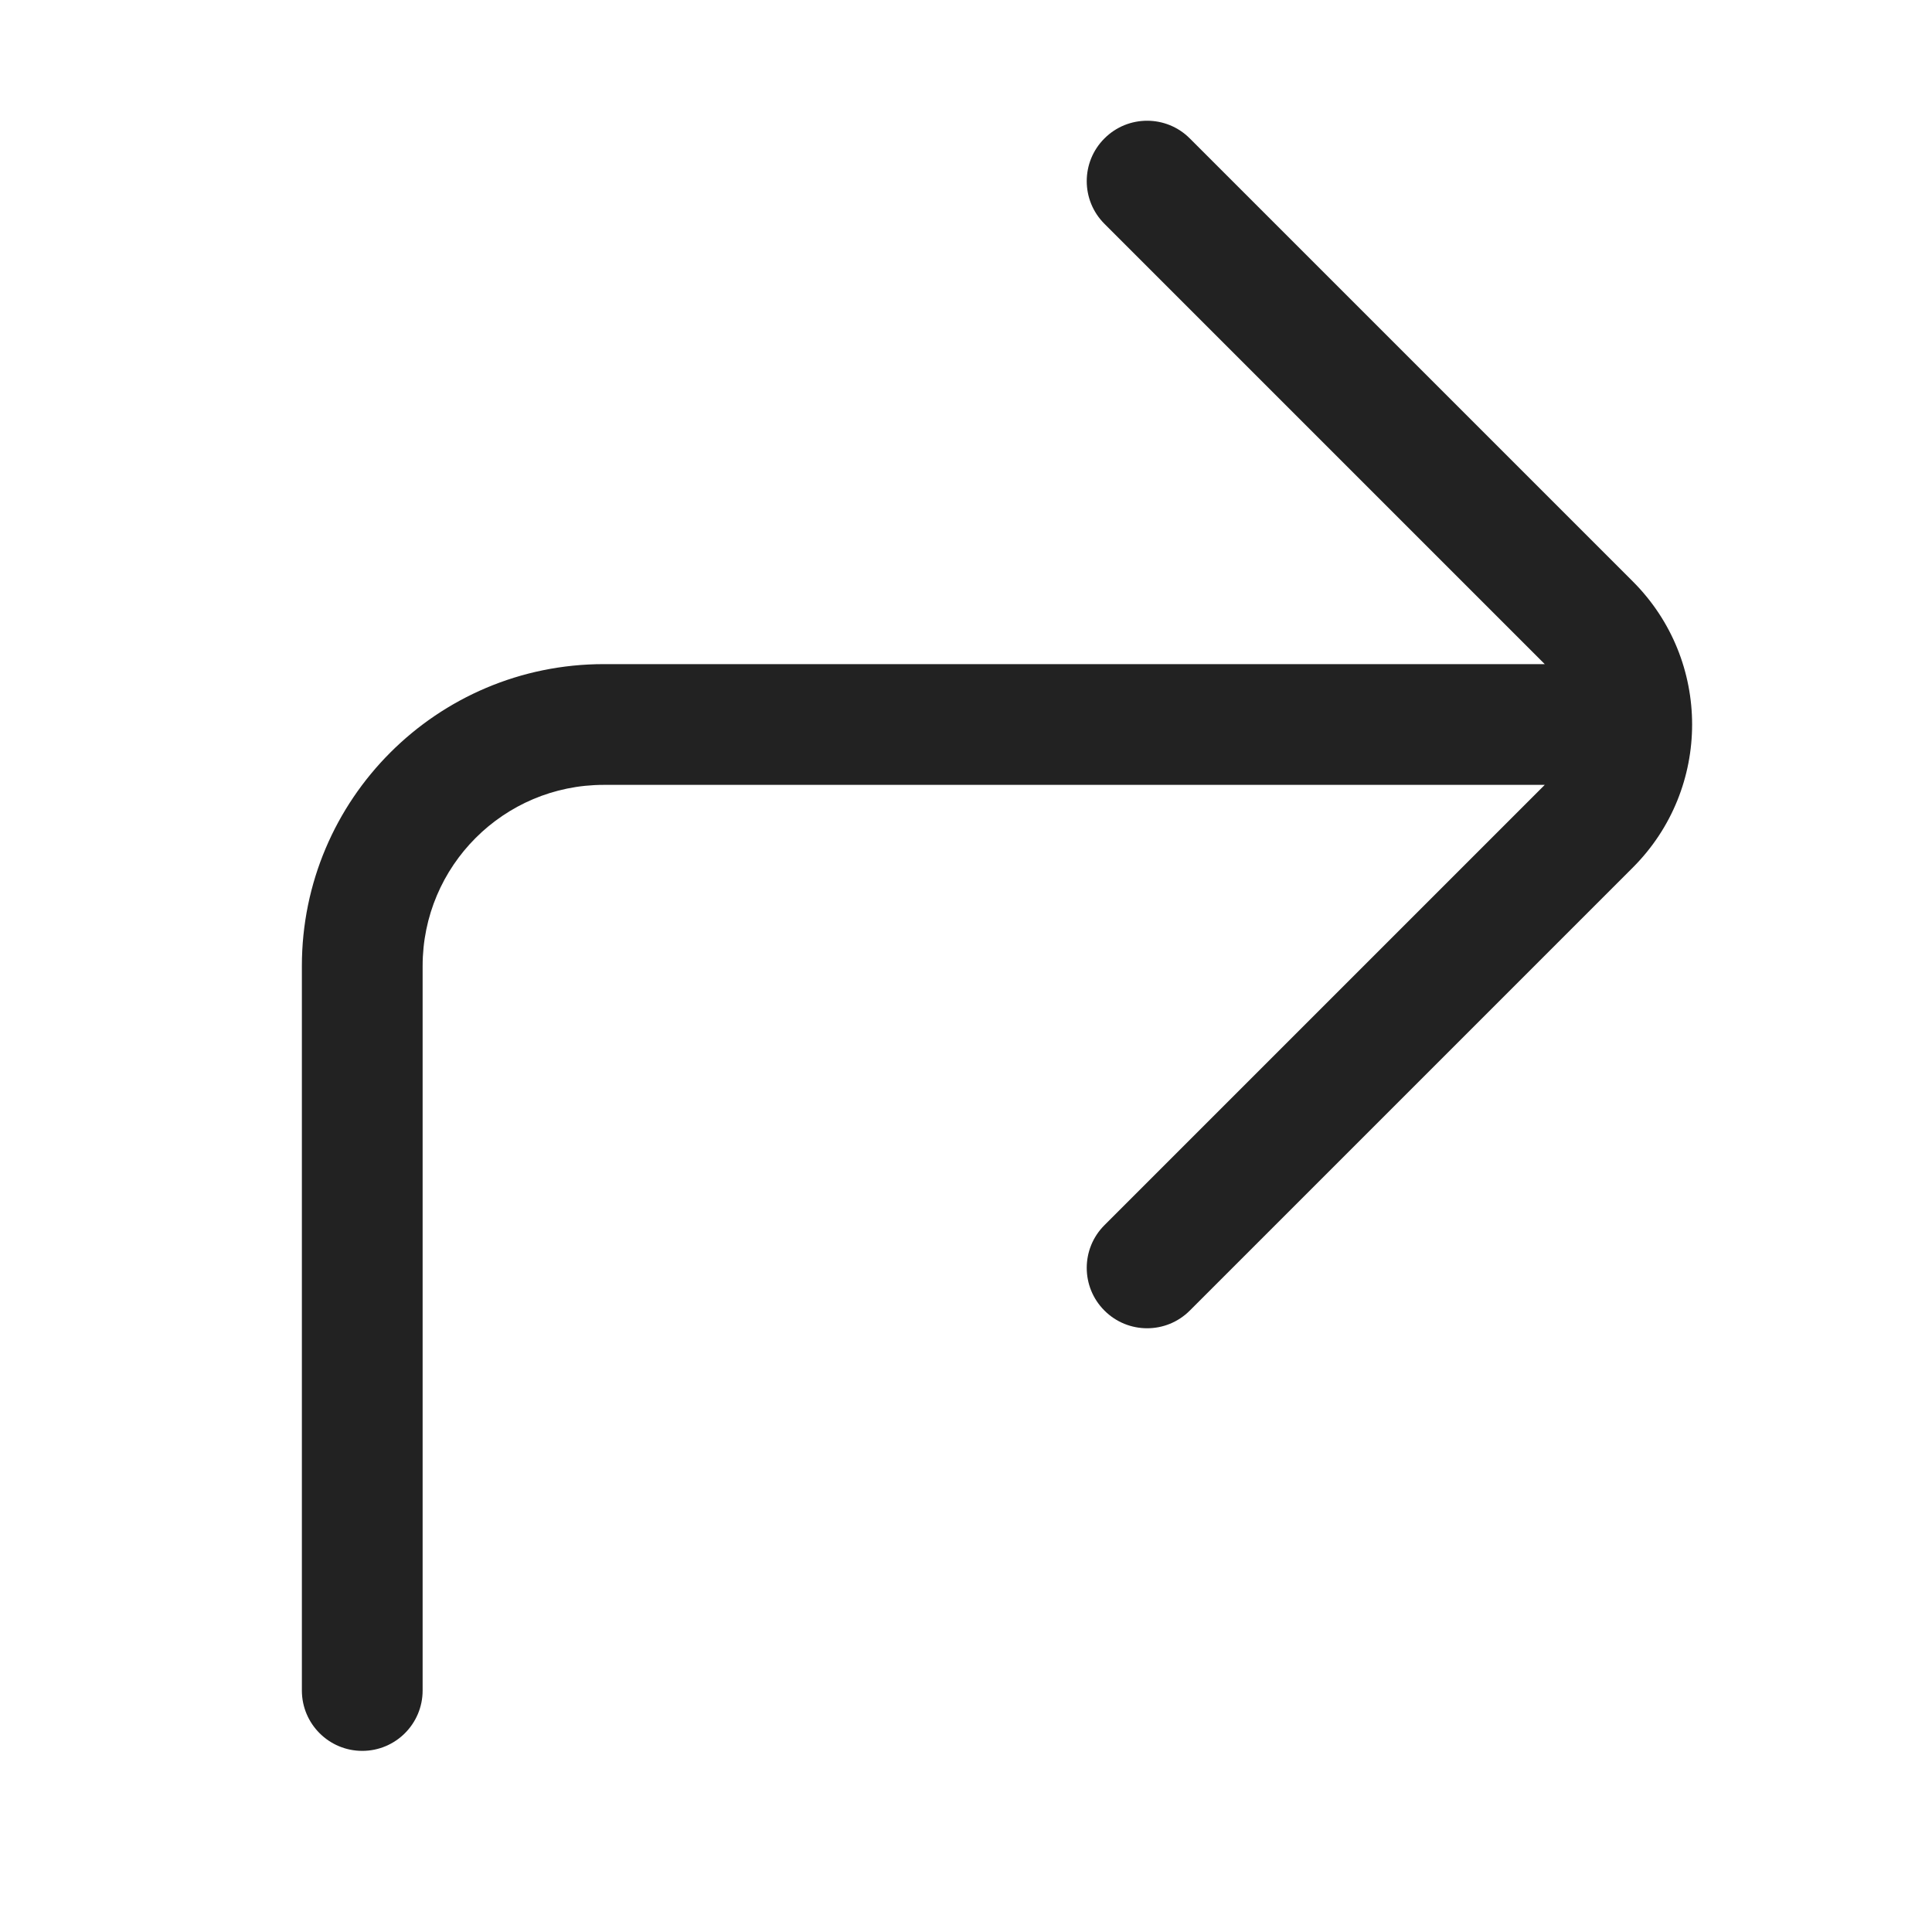 <svg width="32" height="32" viewBox="0 0 32 32" fill="none" xmlns="http://www.w3.org/2000/svg">
<path d="M19.707 2.293C19.317 1.902 18.683 1.902 18.293 2.293C17.902 2.683 17.902 3.317 18.293 3.707L25.586 11H10C7.239 11 5 13.239 5 16V28C5 28.552 5.448 29 6 29C6.552 29 7 28.552 7 28V16C7 14.343 8.343 13 10 13H25.586L18.293 20.293C17.902 20.683 17.902 21.317 18.293 21.707C18.683 22.098 19.317 22.098 19.707 21.707L27.045 14.369C28.354 13.06 28.354 10.939 27.045 9.631L19.707 2.293Z" fill="#222222"/>
</svg>
